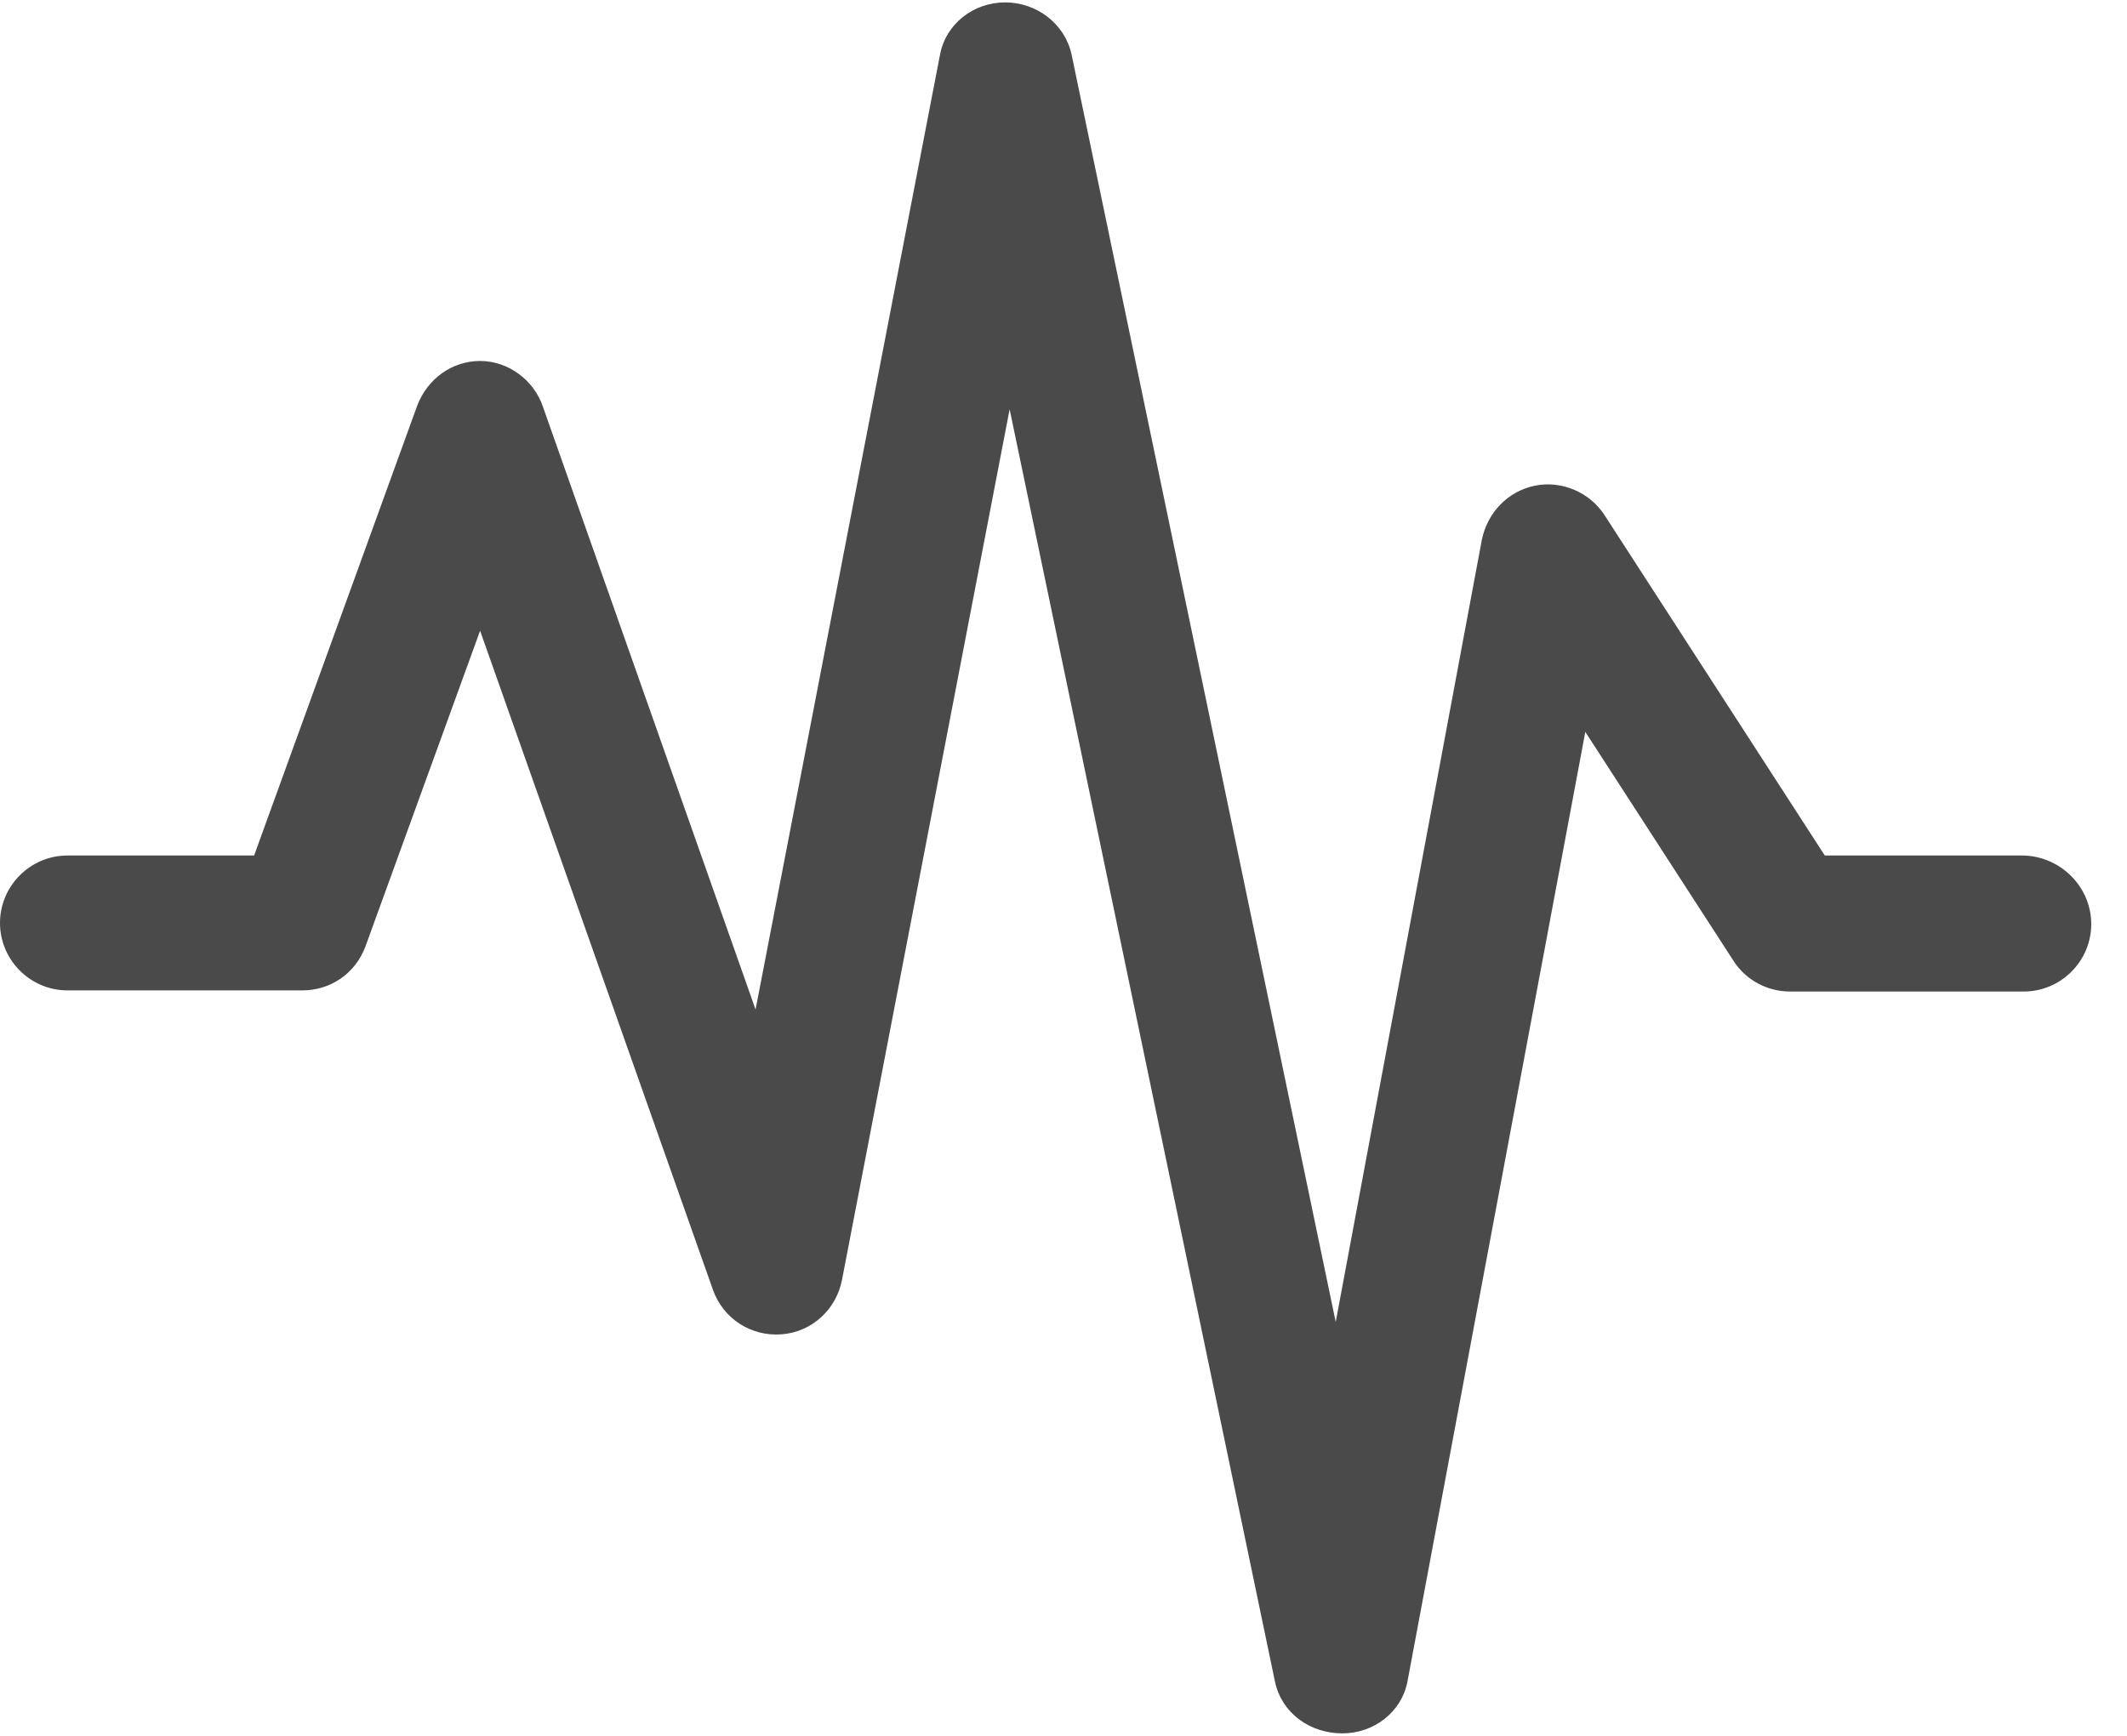 <?xml version="1.0" encoding="UTF-8"?>
<svg width="49px" height="40px" viewBox="0 0 49 40" version="1.1" xmlns="http://www.w3.org/2000/svg" xmlns:xlink="http://www.w3.org/1999/xlink">
    <!-- Generator: Sketch 48.2 (47327) - http://www.bohemiancoding.com/sketch -->
    <title>audio-wave</title>
    <desc>Created with Sketch.</desc>
    <defs></defs>
    <g id="Packtalk-Bold" stroke="none" stroke-width="1" fill="none" fill-rule="evenodd" transform="translate(-977, -4783)">
        <g id="features-2" transform="translate(372, 3350)" fill="#4A4A4A" fill-rule="nonzero">
            <g id="icons" transform="translate(0, 1175)">
                <g id="audio" transform="translate(604, 258)">
                    <g id="audio-wave" transform="translate(1, 0)">
                        <path d="M48.176,21.294 C48.176,22.149 47.477,22.848 46.622,22.848 L41.235,22.848 C40.717,22.848 40.225,22.589 39.94,22.149 L36.521,16.865 L32.428,38.726 C32.299,39.451 31.651,39.943 30.926,39.943 C30.175,39.943 29.527,39.477 29.372,38.752 L23.259,9.431 L19.4,29.479 C19.27,30.178 18.701,30.696 18.001,30.748 C17.302,30.8 16.654,30.386 16.421,29.712 L11.06,14.534 L8.418,21.812 C8.185,22.434 7.615,22.822 6.967,22.822 L1.554,22.822 C0.699,22.822 0,22.123 0,21.268 C0,20.414 0.699,19.714 1.554,19.714 L5.854,19.714 L9.609,9.354 C9.842,8.732 10.412,8.318 11.06,8.318 C11.707,8.318 12.303,8.758 12.51,9.38 L17.406,23.263 L21.653,1.273 C21.783,0.547 22.43,0.055 23.156,0.055 C23.881,0.055 24.528,0.547 24.684,1.247 L30.771,30.463 L34.138,12.436 C34.267,11.814 34.733,11.322 35.355,11.193 C35.977,11.063 36.624,11.348 36.961,11.866 L42.038,19.714 L46.622,19.714 C47.477,19.74 48.176,20.439 48.176,21.294 Z" id="Shape"></path>
                    </g>
                </g>
            </g>
        </g>
    </g>
</svg>